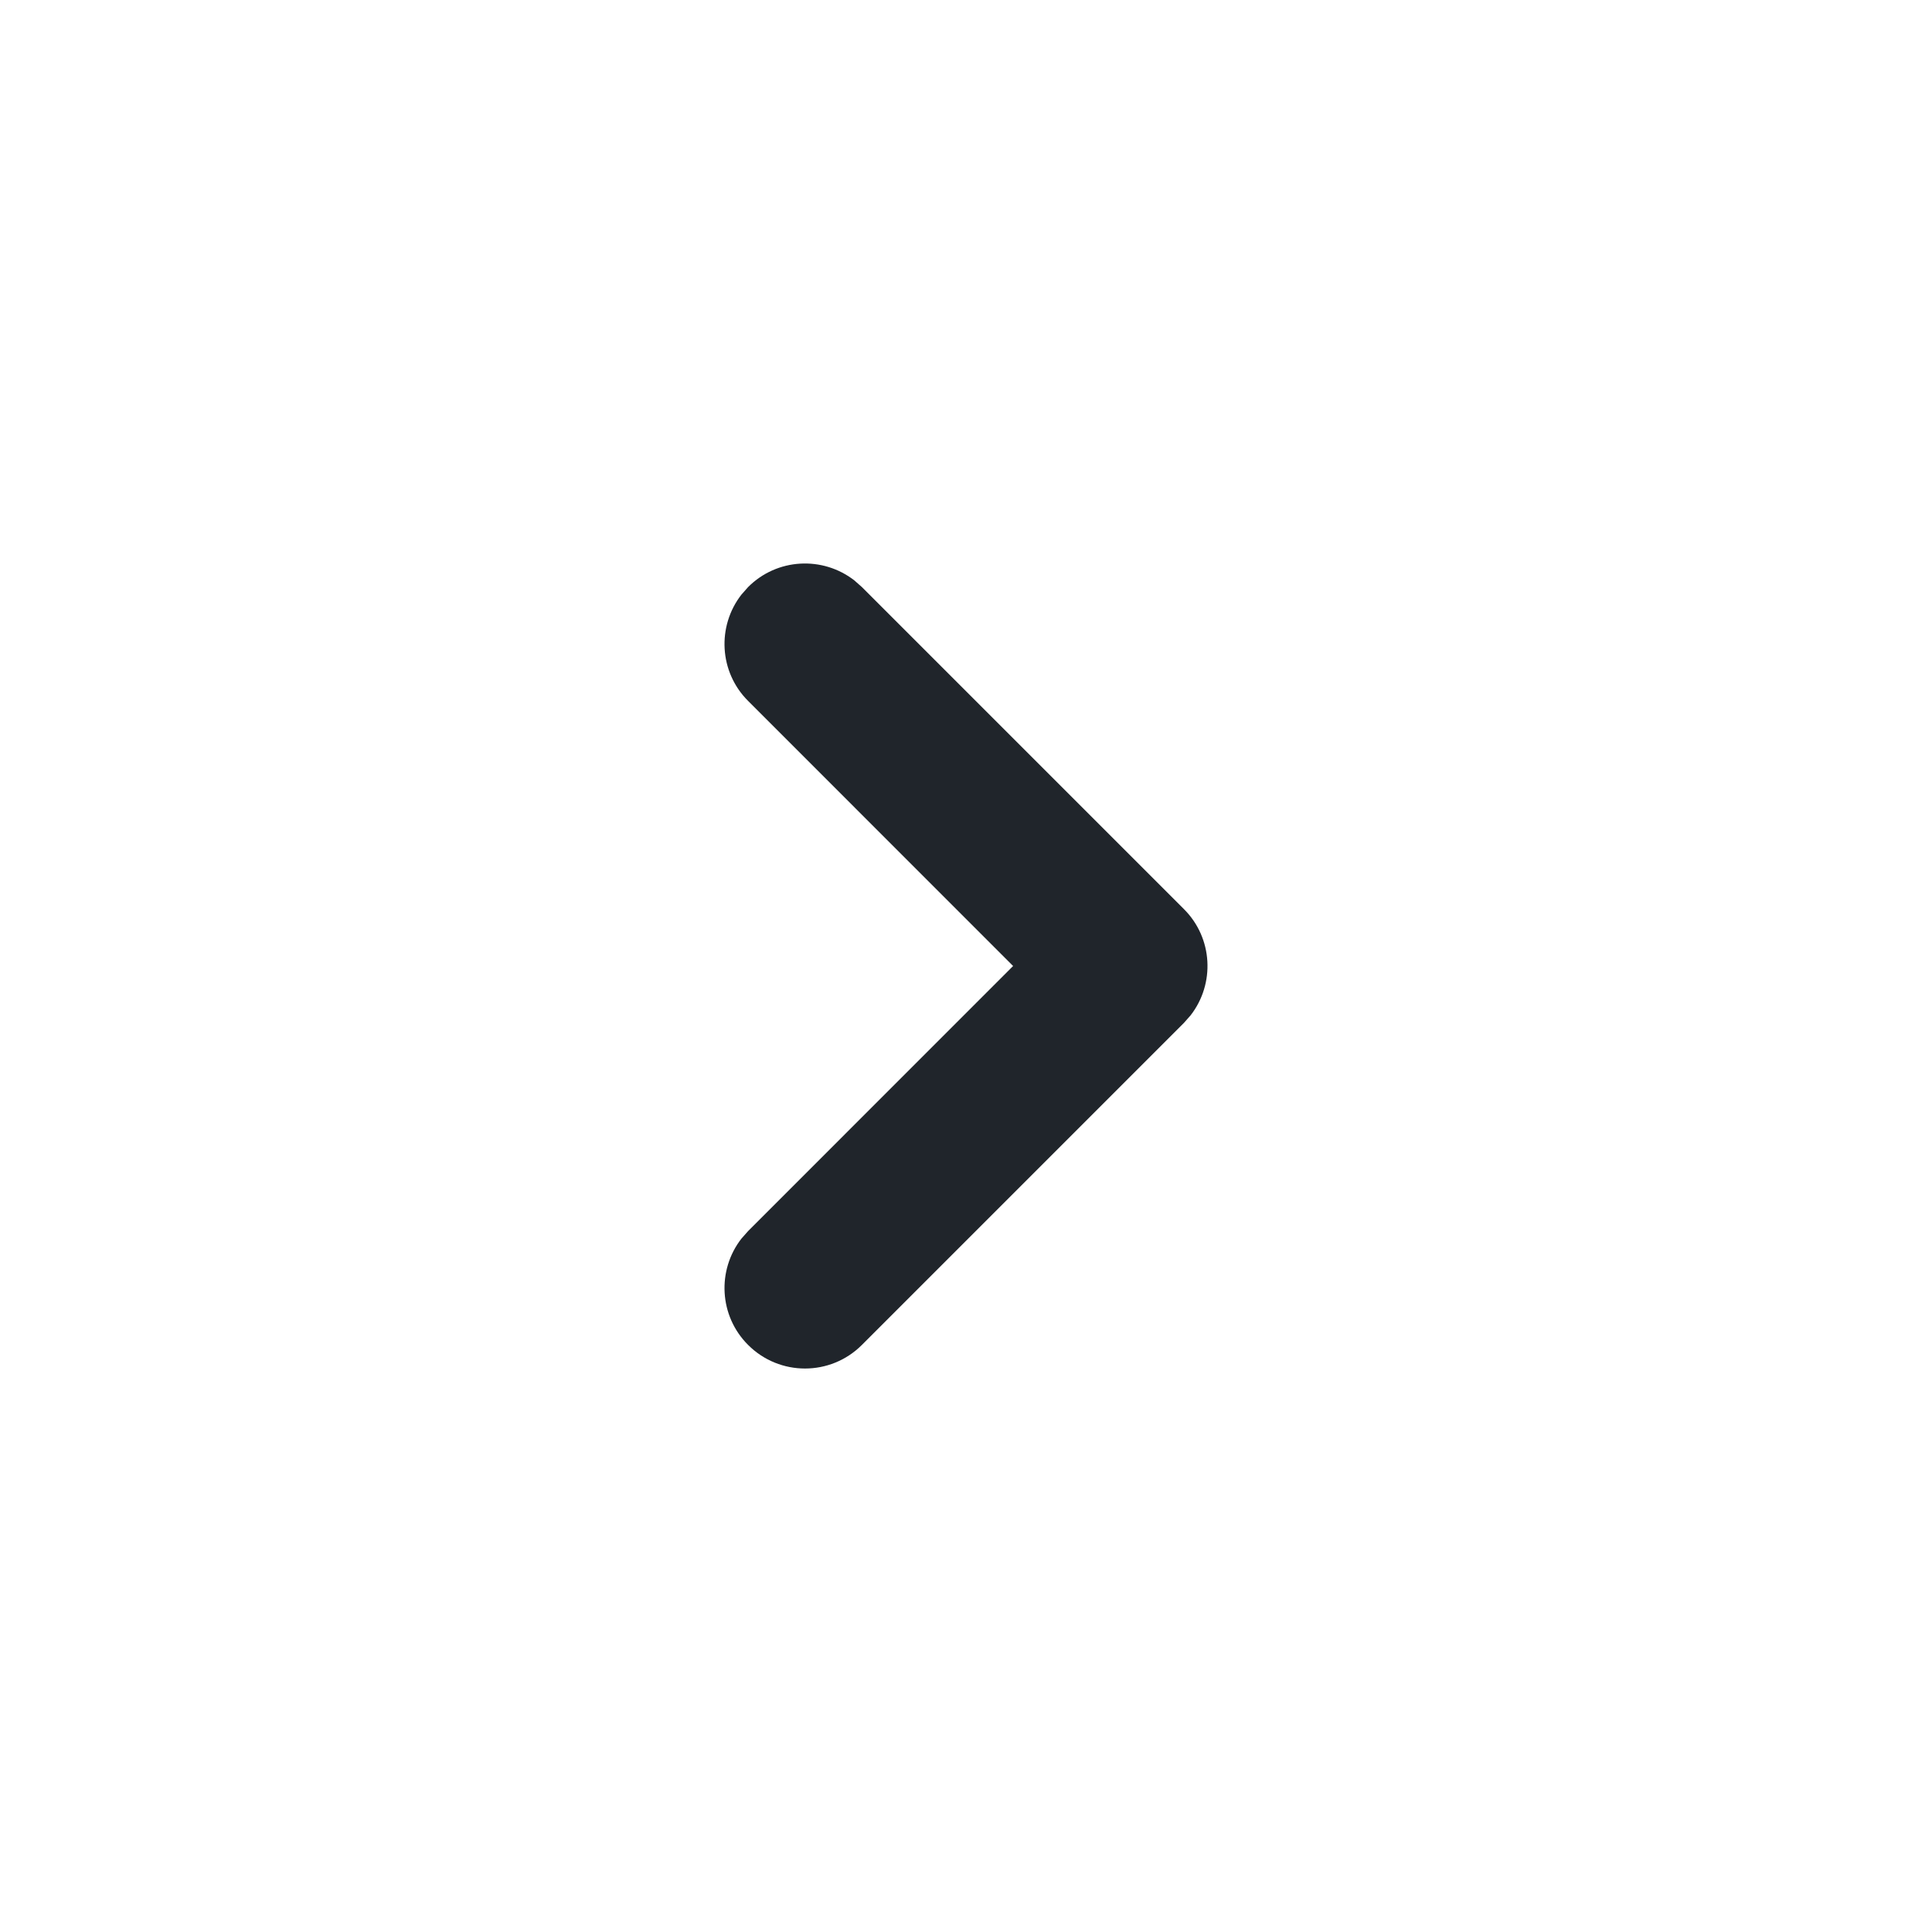 <?xml version="1.0" encoding="UTF-8"?>
<svg width="24px" height="24px" viewBox="0 0 24 24" version="1.1" xmlns="http://www.w3.org/2000/svg" xmlns:xlink="http://www.w3.org/1999/xlink">
    <title>70CBE560-0553-4C6B-A2E8-06DCAAA9DFAD</title>
    <g id="Symbols" stroke="none" stroke-width="1" fill="none" fill-rule="evenodd">
        <g id="00_icons/24x24/04_chevron/01_Right" fill="#20252B">
            <path d="M7.293,9.293 C7.653,8.932 8.221,8.905 8.613,9.21 L8.707,9.293 L12,12.585 L15.293,9.293 C15.653,8.932 16.221,8.905 16.613,9.21 L16.707,9.293 C17.068,9.653 17.095,10.221 16.79,10.613 L16.707,10.707 L12.707,14.707 C12.347,15.068 11.779,15.095 11.387,14.79 L11.293,14.707 L7.293,10.707 C6.902,10.317 6.902,9.683 7.293,9.293 Z" id="Path" transform="translate(12, 12) rotate(-90) translate(-12, -12) "></path>
        </g>
    </g>
</svg>